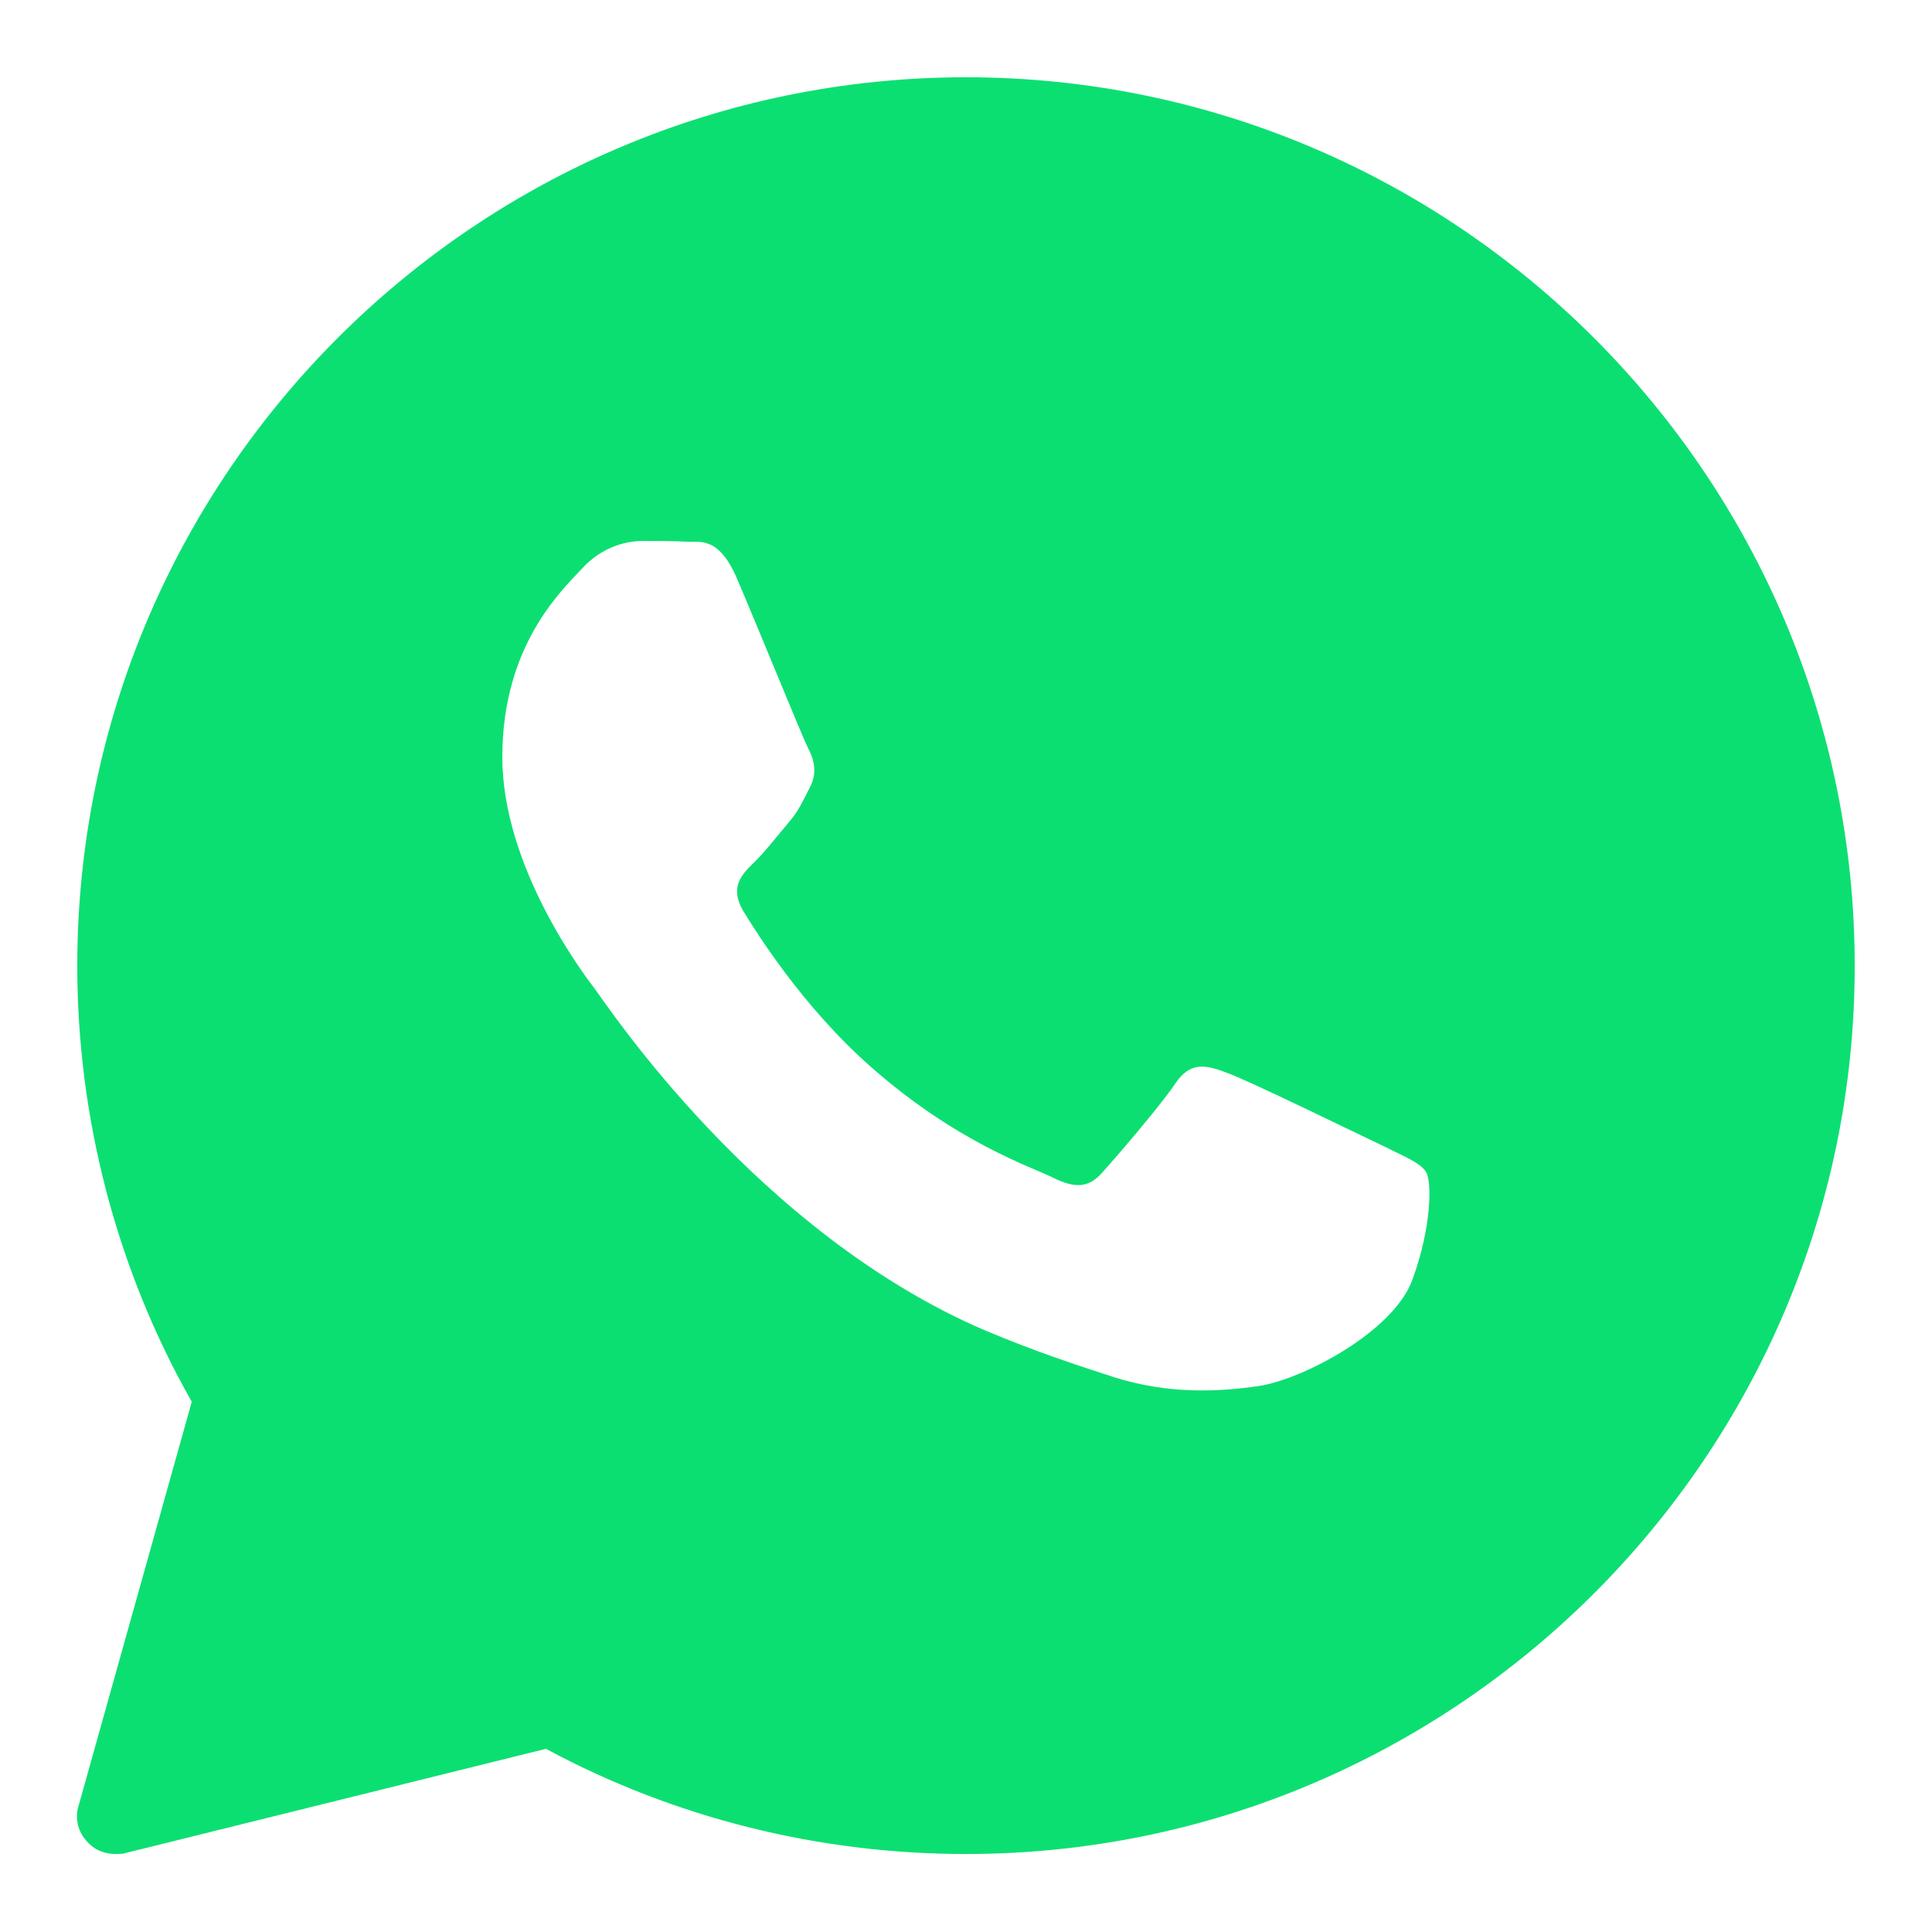 <svg xmlns="http://www.w3.org/2000/svg" xmlns:xlink="http://www.w3.org/1999/xlink" width="27" height="27" viewBox="0 0 27 27" fill="none"><desc>			Created with Pixso.	</desc><defs><clipPath id="clip5_1326"><rect id="icons8-whatsapp" width="27" height="27" fill="white" fill-opacity="0"></rect></clipPath></defs><g clip-path="url(#clip5_1326)"><path id="path" d="M13.5 1.08C6.65 1.08 1.08 6.65 1.08 13.5C1.08 15.63 1.63 17.74 2.68 19.59L1.1 25.23C1.04 25.41 1.09 25.61 1.23 25.75C1.33 25.86 1.47 25.91 1.62 25.91C1.66 25.91 1.7 25.91 1.74 25.9L7.63 24.44C9.43 25.41 11.45 25.91 13.5 25.91C20.34 25.91 25.92 20.34 25.92 13.5C25.92 6.65 20.34 1.08 13.5 1.08ZM19.74 17.88C19.48 18.61 18.2 19.28 17.59 19.37C17.04 19.45 16.35 19.49 15.58 19.25C15.12 19.1 14.52 18.91 13.76 18.59C10.57 17.22 8.48 14.04 8.32 13.83C8.16 13.62 7.02 12.12 7.02 10.58C7.02 9.03 7.84 8.26 8.13 7.95C8.42 7.63 8.77 7.56 8.98 7.56C9.19 7.56 9.41 7.56 9.59 7.57C9.79 7.58 10.05 7.49 10.31 8.11C10.58 8.74 11.21 10.29 11.29 10.45C11.37 10.6 11.43 10.79 11.32 11C11.21 11.21 11.16 11.34 11 11.52C10.84 11.71 10.67 11.93 10.52 12.07C10.36 12.23 10.2 12.4 10.38 12.72C10.57 13.03 11.21 14.06 12.16 14.9C13.37 15.97 14.4 16.3 14.72 16.46C15.04 16.62 15.23 16.59 15.41 16.38C15.6 16.17 16.21 15.46 16.42 15.15C16.63 14.83 16.85 14.88 17.14 14.99C17.43 15.09 19 15.86 19.32 16.01C19.64 16.17 19.85 16.25 19.93 16.38C20.01 16.51 20.01 17.14 19.74 17.88Z" fill="#0CDF72" fill-opacity="1" fill-rule="nonzero"></path></g></svg>